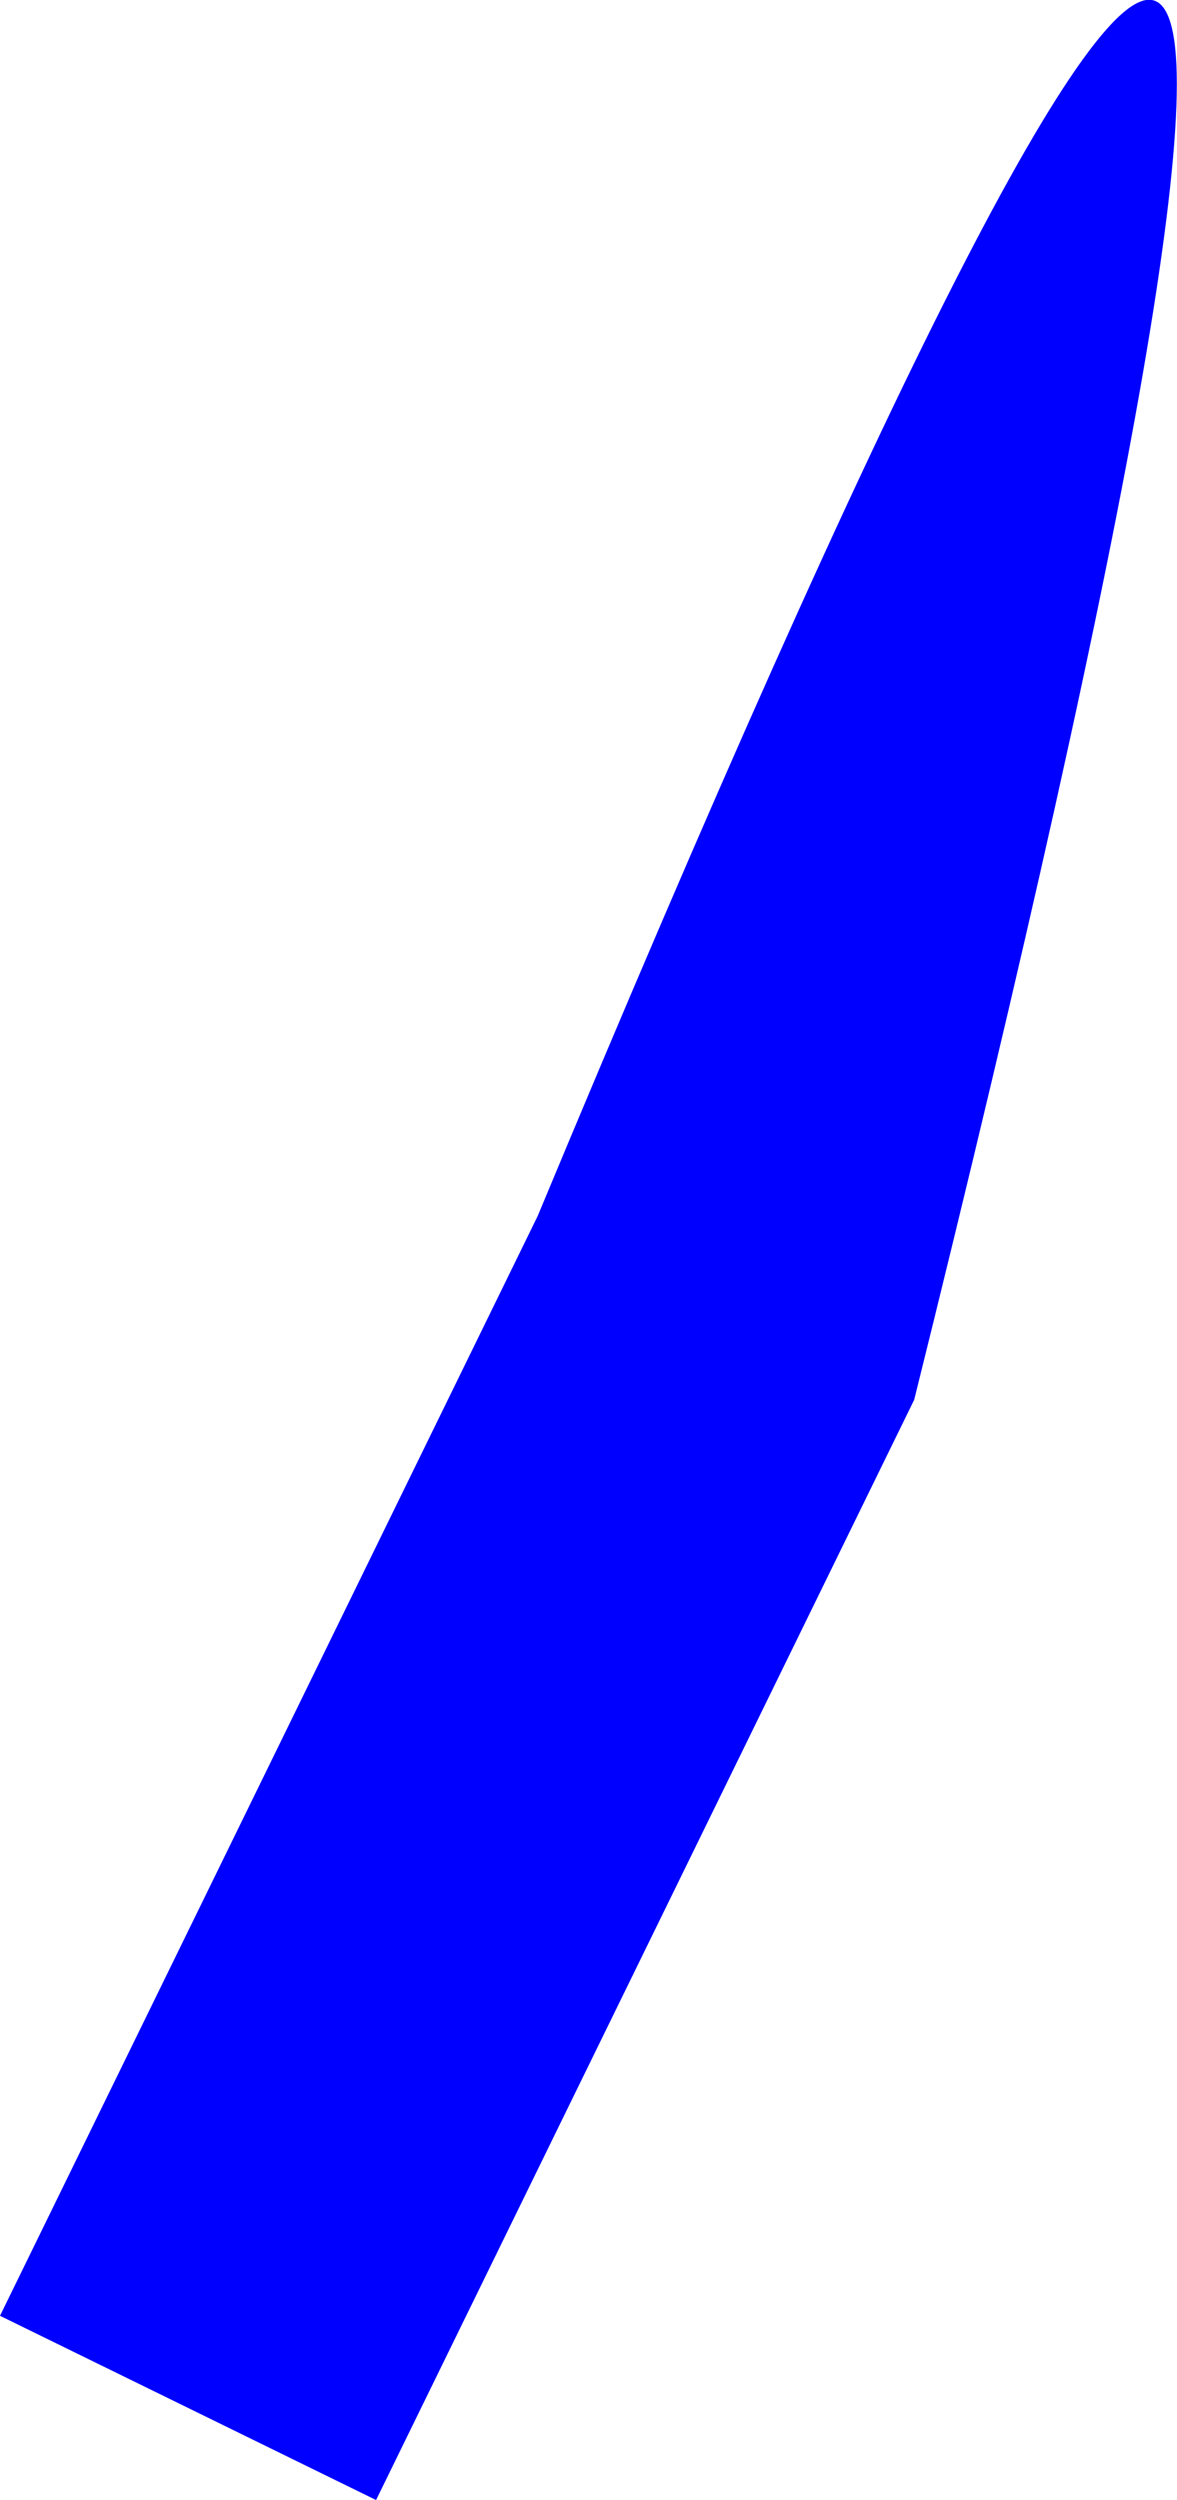 <?xml version="1.0" encoding="UTF-8" standalone="no"?>
<svg xmlns:xlink="http://www.w3.org/1999/xlink" height="310.05px" width="146.0px" xmlns="http://www.w3.org/2000/svg">
  <g transform="matrix(1.0, 0.0, 0.0, 1.0, -251.4, -126.65)">
    <path d="M251.4 413.85 L318.1 277.45 Q448.2 -35.2 364.8 300.25 L298.05 436.7 251.4 413.85" fill="#0000ff" fill-rule="evenodd" stroke="none"/>
  </g>
</svg>
